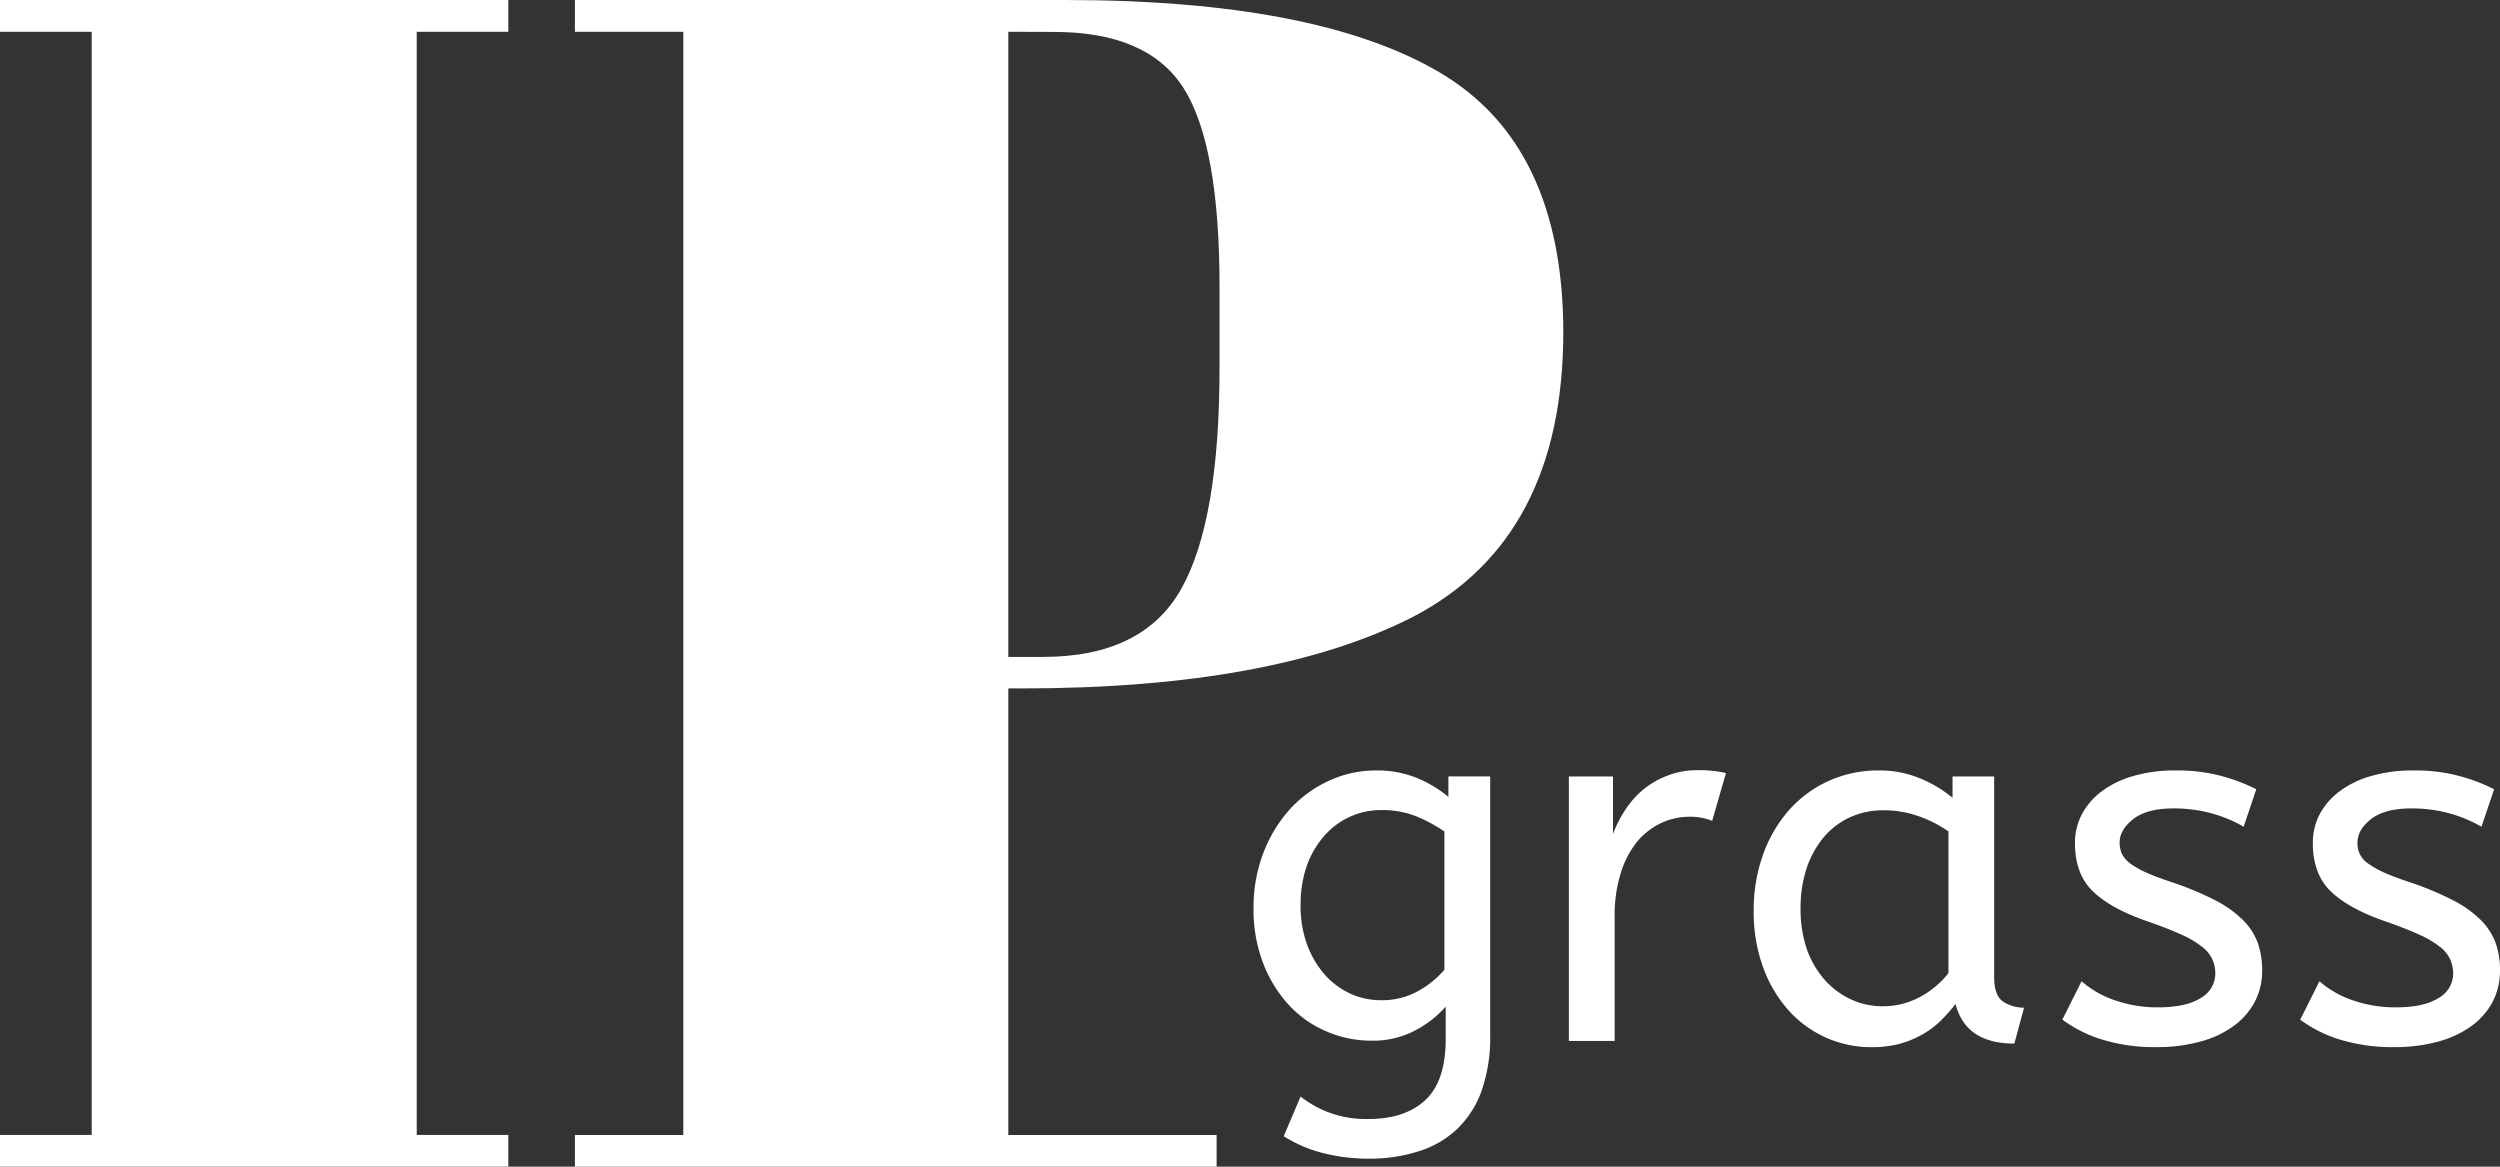 <svg viewBox="0 0 487.89 227.68" xmlns="http://www.w3.org/2000/svg" data-name="Layer 1" id="Layer_1"><rect x="0" y="0" width="487.89" height="227.68" fill="#333333" stroke="none"/><defs><style>.cls-1{fill:#fff;}</style></defs><path d="M0,0H99.2V6.2H81.33V221.49H99.2v6.18H0v-6.18H17.9V6.2H0Z" class="cls-1"></path><path d="M112.2,0h95.63Q257,0,281,14.16t24.09,50.57q0,40.33-29.28,55.62-27.33,14-76.45,14h-2.58V221.5h40.65v6.18H112.2V221.5h21.15V6.2H112.2Zm84.58,6.2v122h6.77q19.53,0,27-13.32T238,71.59V55.94q0-27.66-7-38.71t-25.49-11Z" class="cls-1"></path><path d="M268.55,150.36a20.47,20.47,0,0,1,8,1.48,23.62,23.62,0,0,1,6.11,3.68v-4h8.16v50.39a31.64,31.64,0,0,1-1.69,11,19.26,19.26,0,0,1-4.84,7.49,19.07,19.07,0,0,1-7.49,4.3,31.33,31.33,0,0,1-9.71,1.42,35.87,35.87,0,0,1-8.93-1.1,26.22,26.22,0,0,1-7.63-3.28l3.28-7.74a21,21,0,0,0,5.55,3.11,20.79,20.79,0,0,0,7.73,1.27q7.07,0,11.05-3.67t4-11.9v-6.36a20.9,20.9,0,0,1-5.72,4.52,17.49,17.49,0,0,1-8.87,2.12,21.83,21.83,0,0,1-8.51-1.73,21.29,21.29,0,0,1-7.34-5.05,25.45,25.45,0,0,1-5.12-8.16,29,29,0,0,1-1.94-11.05,29.54,29.54,0,0,1,1.91-10.64,27.39,27.39,0,0,1,5.12-8.47,23.6,23.6,0,0,1,7.59-5.58A21.77,21.77,0,0,1,268.55,150.36Zm1,44.84a14.49,14.49,0,0,0,7.17-1.77,18.57,18.57,0,0,0,5.16-4.17v-27a31.13,31.13,0,0,0-5.26-2.86,17.85,17.85,0,0,0-7.14-1.31A14.66,14.66,0,0,0,258.55,163a18,18,0,0,0-3.46,5.79,23,23,0,0,0-1.27,7.88,21.9,21.9,0,0,0,1.27,7.69,18.92,18.92,0,0,0,3.46,5.87,15.44,15.44,0,0,0,5,3.7A14.59,14.59,0,0,0,269.55,195.2Z" class="cls-1"></path><path d="M334.14,160.2a11.44,11.44,0,0,0-4.48-.81,13.13,13.13,0,0,0-5.41,1.2,13.77,13.77,0,0,0-4.66,3.56,18,18,0,0,0-3.25,6.11,27.66,27.66,0,0,0-1.23,8.76v24.12h-8.94V151.53h8.62v11.23a22.79,22.79,0,0,1,2.37-4.67,17.48,17.48,0,0,1,3.53-4,16.78,16.78,0,0,1,4.73-2.72,15.8,15.8,0,0,1,5.93-1.06,20.05,20.05,0,0,1,2.93.14,17,17,0,0,1,2.55.43Z" class="cls-1"></path><path d="M342.25,177.62a31.59,31.59,0,0,1,1.8-10.77,26.49,26.49,0,0,1,5-8.65,23.1,23.1,0,0,1,7.74-5.76,23.36,23.36,0,0,1,9.85-2.08,20.41,20.41,0,0,1,8.09,1.55,24.88,24.88,0,0,1,6.32,3.78v-4.16h8.12v39.09q0,3.78,1.84,4.91a7.45,7.45,0,0,0,4,1.13l-1.9,7q-9.51,0-11.48-7.74a29.29,29.29,0,0,1-2.75,3.14,17.29,17.29,0,0,1-3.54,2.72,19.37,19.37,0,0,1-4.45,1.88,20.33,20.33,0,0,1-5.43.7A21.6,21.6,0,0,1,349,197.12a25.9,25.9,0,0,1-4.94-8.4A31.3,31.3,0,0,1,342.25,177.62Zm25.21,18.76a15.07,15.07,0,0,0,7.14-1.77,17.45,17.45,0,0,0,5.65-4.7V162.26a23.78,23.78,0,0,0-5.9-3,20.31,20.31,0,0,0-6.78-1.13,15.66,15.66,0,0,0-6.57,1.38,14.89,14.89,0,0,0-5.12,3.92,19,19,0,0,0-3.33,6.07,25.12,25.12,0,0,0-1.16,7.84,24.26,24.26,0,0,0,1.16,7.7,18.29,18.29,0,0,0,3.39,6,15.71,15.71,0,0,0,5.12,3.92,14.76,14.76,0,0,0,6.4,1.42Z" class="cls-1"></path><path d="M406.23,191.5a19.21,19.21,0,0,0,6.5,3.71,25.08,25.08,0,0,0,8.37,1.38q5.58,0,8.41-1.84a5.47,5.47,0,0,0,2.82-4.73,6.72,6.72,0,0,0-.56-2.76,6.5,6.5,0,0,0-2-2.47,18.7,18.7,0,0,0-3.92-2.33c-1.65-.77-3.8-1.62-6.43-2.54q-7.35-2.5-10.91-5.9c-2.39-2.28-3.57-5.45-3.57-9.5a12.08,12.08,0,0,1,1.31-5.54,13.51,13.51,0,0,1,3.88-4.52,18.62,18.62,0,0,1,6.15-3,28.74,28.74,0,0,1,8.3-1.1,33.07,33.07,0,0,1,8.86,1.06,34.76,34.76,0,0,1,6.89,2.61l-2.47,7.31a26.47,26.47,0,0,0-6.11-2.57,27.45,27.45,0,0,0-7.6-1q-5.16,0-7.84,2.08c-1.76,1.4-2.65,2.91-2.65,4.56a5.48,5.48,0,0,0,.43,2.19,5.4,5.4,0,0,0,1.62,1.9,18.45,18.45,0,0,0,3.18,1.8c1.34.6,3,1.22,5,1.88a59.74,59.74,0,0,1,8.23,3.42,21.61,21.61,0,0,1,5.47,3.82,12.31,12.31,0,0,1,3,4.52,15.72,15.72,0,0,1,.88,5.4,13,13,0,0,1-1.48,6.25,13.84,13.84,0,0,1-4.17,4.7,19.55,19.55,0,0,1-6.5,3,31.43,31.43,0,0,1-8.47,1.06,34.79,34.79,0,0,1-10.63-1.48,25.61,25.61,0,0,1-7.74-3.89Z" class="cls-1"></path><path d="M452.65,191.5a19.21,19.21,0,0,0,6.5,3.71,25.08,25.08,0,0,0,8.37,1.38q5.57,0,8.4-1.84a5.46,5.46,0,0,0,2.83-4.73,6.89,6.89,0,0,0-.57-2.76,6.33,6.33,0,0,0-2-2.47,18.28,18.28,0,0,0-3.92-2.33c-1.65-.77-3.79-1.61-6.42-2.54q-7.35-2.5-10.91-5.9c-2.39-2.28-3.57-5.45-3.57-9.5a12.13,12.13,0,0,1,1.3-5.54,13.66,13.66,0,0,1,3.89-4.52,18.57,18.57,0,0,1,6.14-3,28.74,28.74,0,0,1,8.3-1.1,33.19,33.19,0,0,1,8.87,1.06,34.44,34.44,0,0,1,6.88,2.61l-2.47,7.31a26.47,26.47,0,0,0-6.11-2.57,27.43,27.43,0,0,0-7.59-1c-3.44,0-6.06.69-7.84,2.08s-2.65,2.91-2.65,4.56a4.61,4.61,0,0,0,2.05,4.09,17.81,17.81,0,0,0,3.18,1.8c1.34.6,3,1.22,5,1.88a59.74,59.74,0,0,1,8.23,3.42,21.87,21.87,0,0,1,5.47,3.82,12.52,12.52,0,0,1,3,4.52,15.72,15.72,0,0,1,.88,5.4,13.2,13.2,0,0,1-1.48,6.25,13.93,13.93,0,0,1-4.17,4.7,19.84,19.84,0,0,1-6.5,3,31.55,31.55,0,0,1-8.48,1.06,34.79,34.79,0,0,1-10.63-1.48A25.56,25.56,0,0,1,448.9,199Z" class="cls-1"></path></svg>